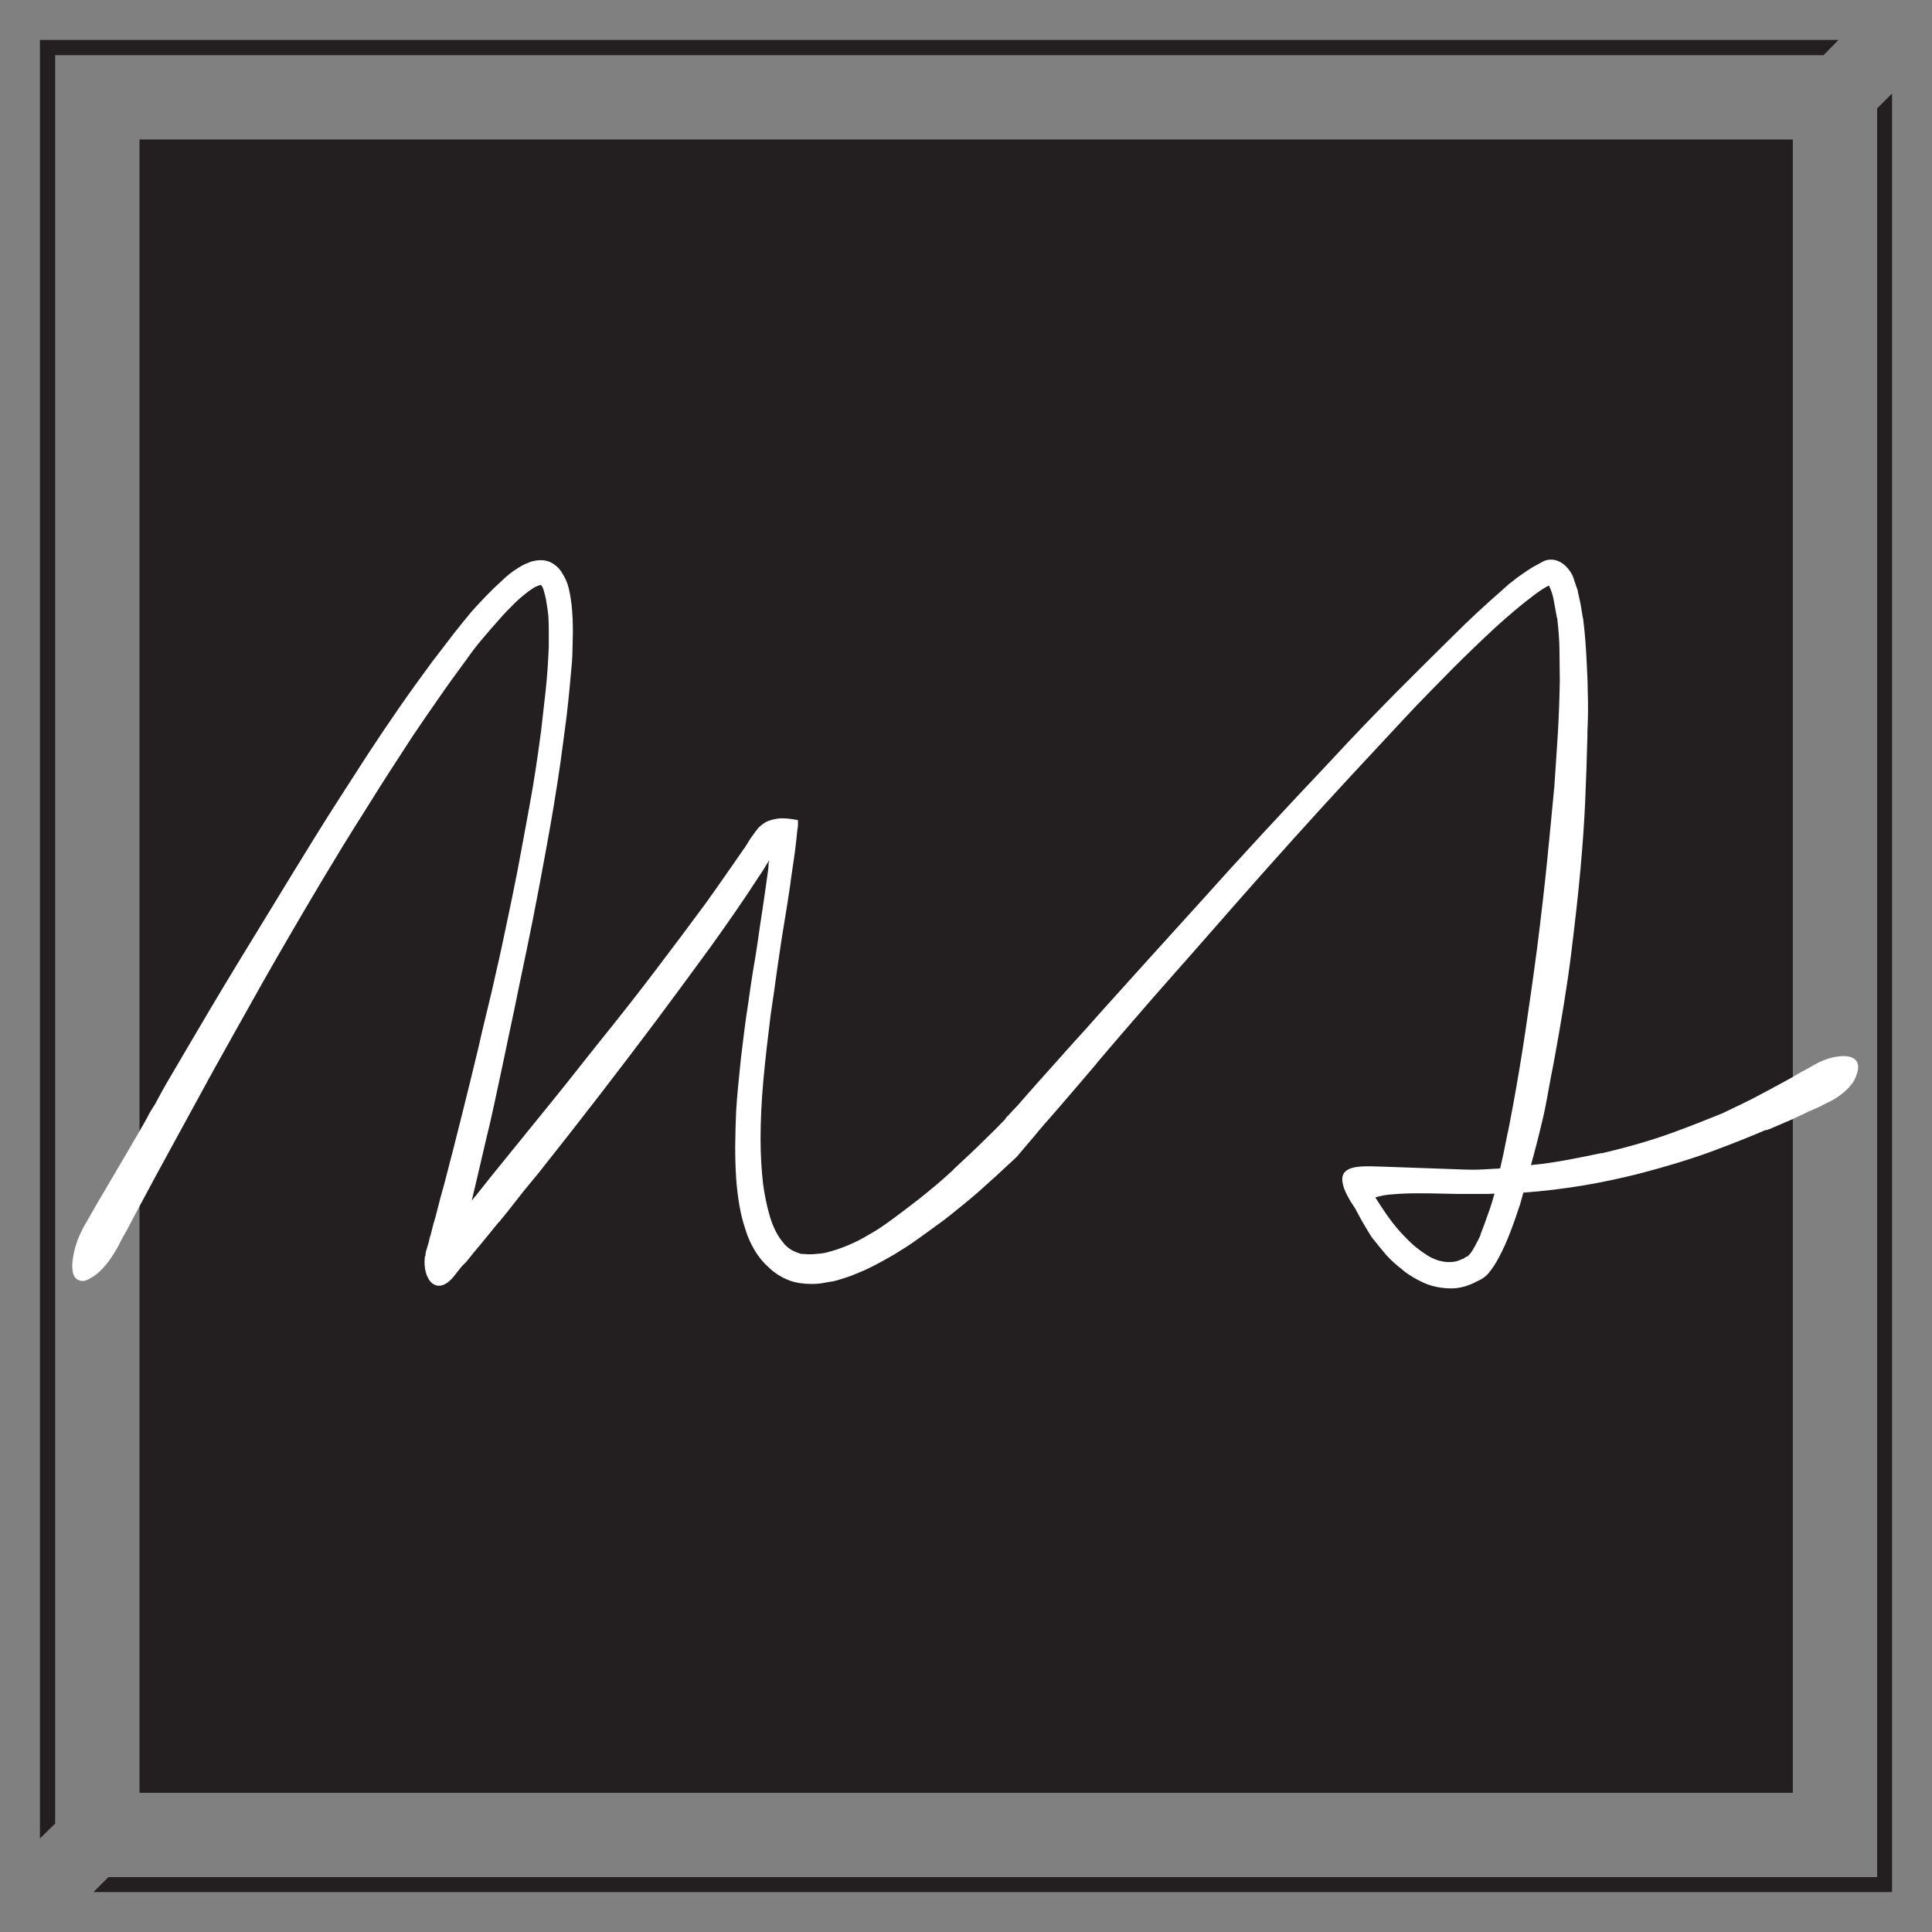 <?xml version="1.0" encoding="utf-8"?>
<!-- Generator: Adobe Illustrator 28.1.0, SVG Export Plug-In . SVG Version: 6.00 Build 0)  -->
<svg version="1.1" id="Layer_1" xmlns="http://www.w3.org/2000/svg" xmlns:xlink="http://www.w3.org/1999/xlink" x="0px" y="0px"
	 viewBox="0 0 609.4 609.4" style="enable-background:new 0 0 609.4 609.4;" xml:space="preserve">
<rect x="0" y="0" width="609.4" height="609.4" fill="#808080" stroke="none"/>
<style type="text/css">
	.st0{fill:#231F20;}
	.st1{fill:#FFFFFF;}
</style>
<g>
	<g>
		<rect x="44" y="44" class="st0" width="521.5" height="521.5"/>
		<g>
			<polygon class="st0" points="17.4,17.4 575.2,17.4 579.9,12.6 12.6,12.6 12.6,579.9 17.4,575.2 			"/>
			<polygon class="st0" points="596.8,29.5 592.1,34.2 592.1,592.1 34.2,592.1 29.5,596.8 596.8,596.8 			"/>
		</g>
	</g>
	<path class="st1" d="M585.6,334.7c-1-1.3-2.8-1.8-5.5-1.5c-2.7,0.3-5.6,1.3-8.6,3.1c-0.7,0.4-1.5,0.9-2.3,1.3
		c-0.8,0.4-1.5,0.8-2.2,1.2c-1.1,0.7-2.2,1.3-3.3,1.9c-1.1,0.6-2.2,1.2-3.5,1.9c-0.2,0.1-0.4,0.2-0.6,0.3c-0.2,0.1-0.4,0.2-0.5,0.3
		c-1.8,1-4,2.1-6.6,3.5c-2.6,1.3-5.7,2.8-9.3,4.5c-4.2,1.7-9.4,3.8-15.7,6.1c-6.3,2.3-13.8,4.5-22.4,6.5l0.1-0.1
		c-3.3,0.7-6.8,1.4-10.5,2.1c-3.7,0.7-7.6,1.3-11.8,1.7c0.7-2.6,1.4-5.1,2-7.5c0.6-2.4,1.2-4.8,1.8-7.4c0.6-2.5,1.1-5.2,1.6-8
		c0.5-2.8,1.1-6,1.8-9.5c2.4-13.1,4.3-24.6,5.5-34.4c1.2-9.8,2.2-18.5,2.9-26.3c0.7-7.7,1.2-14.8,1.5-21.4
		c0.3-6.6,0.5-13.4,0.7-20.5c0-1.2,0-2.5,0.1-3.8c0-1.3,0.1-2.7,0.1-4c0-2.3,0-4.7-0.1-7.4c0-2.7-0.2-5.4-0.3-8
		c-0.1-2-0.2-4.2-0.4-6.7c-0.2-2.5-0.4-4.8-0.7-7.1c0-0.2,0-0.3-0.1-0.5c0-0.2-0.1-0.3-0.1-0.5c-0.2-1.1-0.4-2.4-0.6-3.7
		c-0.3-1.3-0.5-2.5-0.8-3.7c-0.1-0.2-0.1-0.3-0.1-0.5c0-0.1,0-0.3-0.1-0.5c-0.4-1.2-0.9-2.5-1.3-3.8c-0.4-1.3-1.3-2.6-2.5-3.8
		c-0.4-0.4-1-0.8-1.6-1.2c-0.7-0.3-1.3-0.6-2-0.7c-1.4-0.2-2.7,0-3.8,0.7c-0.8,0.4-1.6,0.9-2.4,1.3c-0.8,0.4-1.5,0.9-2.1,1.3
		l0.1-0.1c-1.3,0.9-2.4,1.7-3.3,2.3c-0.9,0.7-1.8,1.4-2.7,2.1c-0.2,0.2-0.5,0.4-0.9,0.8c-0.4,0.3-0.8,0.7-1,0.9
		c-2.5,2.2-5.1,4.5-7.8,7c-2.7,2.5-5.4,5.1-8.2,7.9c-5.5,5.4-11.4,11.3-17.9,17.8c-6.4,6.5-13.2,13.5-20.2,21.1
		c-15.6,16.5-29.3,31.3-41,44.4c-11.8,13-22.2,24.5-31.1,34.4c-3.7,4.2-7.2,8.1-10.5,11.7c-3.3,3.7-6.3,7.1-9.2,10.3
		c-2.7,3-5.1,5.8-7.4,8.4c-1,1-2,2.1-2.9,3.1c-0.2,0.1-0.3,0.2-0.4,0.4c-0.2,0.2-0.3,0.3-0.3,0.4c0,0.1-0.1,0.2-0.2,0.3
		c-1.9,2-4.1,4.2-6.7,6.7c-2.5,2.5-5.7,5.5-9.7,9.2h0.1c-2.1,1.9-4.4,4-7,6.1c-2.6,2.2-5.6,4.5-8.9,7c-1.7,1.3-3.5,2.6-5.3,3.9
		c-1.8,1.3-3.7,2.5-5.7,3.6c-1.8,1.1-3.9,2.2-6.3,3.2c-2.4,1-4.8,1.8-7.3,2.4c-1.1,0.2-2.3,0.3-3.6,0.4c-1.3,0.1-2.5,0-3.7-0.1
		l0.1,0.1c-1.1-0.3-2.2-0.7-3.3-1.3c-1-0.6-2-1.4-2.7-2.4c-1.7-2-3.1-4.7-4.1-8c-1-3.3-1.7-6.8-2.2-10.4c-0.5-4.4-0.8-9.2-0.8-14.2
		c0-5.9,0.3-12.1,0.9-18.7c0.6-6.5,1.4-13.4,2.3-20.6c0.7-4.7,1.4-9.4,2-14c0.7-4.6,1.3-9.1,2-13.2l1.2-7.4c0.4-2.8,0.9-5.5,1.2-8.2
		c0.4-2.7,0.8-5.4,1.2-8.2c0.2-1.4,0.3-2.8,0.5-4.2c0.1-1.4,0.3-2.9,0.5-4.4v-1.7c-2.5-0.5-4.6-0.7-6.2-0.5c-1.6,0.2-3,0.6-4.1,1.2
		c-1.1,0.7-2.1,1.5-2.8,2.5c-0.7,1-1.5,2-2.2,3.1c-0.3,0.4-0.5,0.9-0.8,1.3c-0.3,0.4-0.5,0.9-0.8,1.3v-0.1c-1.9,2.8-3.9,5.6-5.9,8.5
		c-2,2.9-4.2,6-6.5,9.2c-4.7,6.4-9.9,13.3-15.5,20.7c-5.6,7.4-11.9,15.4-19,24.2c-6.6,8.4-12.6,15.9-18,22.5
		c-5.4,6.7-10.4,12.8-15,18.5c-1,1.3-2.1,2.6-3.1,3.9c-1,1.3-2,2.5-3,3.7c1-4,1.9-8.1,2.9-12.3c1-4.2,1.9-8.3,2.9-12.3
		c1-4.3,1.9-8.7,2.9-13.3c1-4.6,2-9.5,3.1-14.7c1.1-5.2,2.3-10.8,3.5-16.8c1.3-6,2.6-12.5,4-19.4c1.4-7,2.8-14.6,4.3-22.8
		c1.5-8.1,3-17,4.4-26.7c0.7-4.9,1.3-9.9,2-15.1c0.6-5.2,1.1-10.7,1.6-16.3c0.1-1.6,0.2-3.2,0.2-4.8c0-1.6,0.1-3.2,0.1-4.8
		c0-2.9-0.1-5.7-0.4-8.6c-0.2-1.7-0.5-3.5-0.9-5.2c-0.4-1.7-1.1-3.4-2.2-5l0.1,0.1c-0.6-1-1.5-2-2.7-2.8c-1.2-0.8-2.5-1.2-4-1.2
		c-1.1,0-2.2,0.2-3.2,0.5c-1,0.4-2,0.8-2.9,1.3c-1.7,1-3.3,2.1-4.7,3.3c-1.4,1.3-2.7,2.5-4,3.7c-2.6,2.6-5,5.1-7.2,7.6
		c-1.9,2.3-3.7,4.5-5.5,6.8c-1.7,2.3-3.5,4.5-5.2,6.8c-0.3,0.4-0.5,0.7-0.7,0.9c-0.2,0.3-0.5,0.6-0.7,0.9c-3.7,5-7.3,10-10.7,14.9
		c-3.4,4.9-6.6,9.7-9.7,14.4c-5.8,9-11.4,17.6-16.6,26c-5.2,8.4-9.9,16.1-14.1,23c-7.3,11.9-13.7,22.4-19.1,31.5
		c-5.4,9.1-10,17-14,23.8c-0.7,1.2-1.4,2.5-2.1,3.8c-0.7,1.3-1.3,2.5-2,3.5c-0.6,1-1.2,1.9-1.6,2.8c-0.5,0.9-1,1.8-1.5,2.7
		c-3.4,5.9-6.2,10.7-8.4,14.4c-2.2,3.7-3.9,6.7-5.3,9c-1.3,2.3-2.4,4.1-3.1,5.4c-0.7,1.3-1.4,2.4-1.9,3.3c-1,1.9-1.9,3.8-2.4,5.6
		c-0.6,1.8-0.9,3.5-1.1,5c-0.2,1.5-0.1,2.8,0.1,3.9c0.3,1.1,0.8,1.8,1.6,2.2c0.8,0.4,1.7,0.5,2.7,0.1c1-0.4,2.1-1.1,3.3-2
		c1.2-1,2.3-2.2,3.5-3.7c1.1-1.5,2.2-3.2,3.3-5.2c0.4-1,1.4-2.7,2.9-5.4c1.9-3.7,4.9-9.2,8.8-16.5c4-7.3,9.3-17.1,16-29.3
		c0.5-1,1-1.9,1.6-2.9c0.5-1,1.1-2,1.7-3.1c4.2-7.6,9.2-16.4,14.9-26.6c5.8-10.2,12.1-21,18.9-32.4c3.9-6.5,8.2-13.6,13-21.1
		c4.7-7.6,9.6-15.2,14.7-23c2.7-4,5.4-8,8.3-12.1c2.8-4.1,5.8-8.2,8.9-12.4c1.6-2.3,3.2-4.4,4.9-6.4c1.7-2,3.4-4,5.2-6
		c1.7-2,3.6-3.9,5.4-5.7c1.9-1.8,3.9-3.4,5.9-4.7c0.6-0.3,1.3-0.6,2.1-0.8c0.4,0.4,0.8,1.1,1,2.1c0.3,1,0.5,1.9,0.7,2.9v0.1
		c0.3,1.8,0.6,3.6,0.7,5.3c0.1,1.7,0.1,3.4,0.1,5.2v3.9c-0.2,4.8-0.5,9.4-1,14c-0.5,4.5-1,8.9-1.5,13.2v-0.1
		c-1.1,8.4-2.3,16.2-3.6,23.2c-1.3,7-2.5,13.7-3.7,20c-1.2,6.2-2.4,11.9-3.5,17.1c-1.1,5.2-2.1,10.1-3.2,14.7c-1,4.6-2,8.9-3,12.9
		c-1,4-1.9,7.9-2.7,11.5c-1.7,7.2-3.5,14.3-5.2,21.2c-1.7,6.9-3.6,14.2-5.6,21.9l-1.2,4.3c-0.3,1.3-0.7,2.6-1,3.9
		c-0.3,1.3-0.7,2.7-1.1,4v-0.1c-0.2,0.7-0.3,1.4-0.5,2c-0.2,0.7-0.3,1.3-0.5,2c-0.2,0.4-0.3,0.9-0.4,1.4c-0.1,0.5-0.2,1-0.4,1.5
		l-0.7,2.4l-0.1,0.9c0,0.1,0,0.2-0.1,0.3c0,0.1-0.1,0.2-0.1,0.3c-0.8,7.3,3.8,12.5,9,6.3c0.3-0.3,0.7-0.9,1.4-1.8
		c0.7-0.8,1.1-1.4,1.3-1.6c0.2-0.2,0.4-0.4,0.7-0.7c0.3-0.3,0.5-0.5,0.7-0.7c1.6-2,3.2-4,5-6.1c1.7-2.1,3.5-4.3,5.3-6.5v0.1
		c1.9-2.3,3.9-4.8,5.9-7.4c2-2.6,4.2-5.2,6.5-8c6.6-8.3,13.1-16.6,19.5-24.9c6.4-8.3,12.4-16.2,18.1-23.8
		c5.8-7.8,11.4-15.4,16.8-22.8c5.3-7.4,10.4-14.7,15.1-22c0.6-0.9,1.2-1.7,1.7-2.6c0.5-0.9,1.1-1.8,1.7-2.7
		c-0.2,0.6-0.3,1.2-0.3,1.8c0,0.6-0.1,1.3-0.2,2c-0.5,3.8-1.1,7.6-1.6,11.2c-0.6,3.7-1.1,7.3-1.6,10.8c-0.5,3.3-1,6.6-1.6,9.9
		c-0.5,3.3-1,6.5-1.4,9.5c-0.9,5.7-1.6,11.5-2.3,17.4c-0.6,5.9-1.2,11.4-1.5,16.6c-0.1,1.9-0.1,3.8-0.2,5.7c0,1.9-0.1,3.7-0.1,5.5
		c0,3.5,0.1,6.8,0.3,9.9c0.2,3.1,0.6,6.2,1.1,9.1v-0.1c0.4,2.4,1,4.7,1.8,7.1c0.7,2.4,1.7,4.6,2.9,6.6c1.2,2.1,2.8,4,4.8,5.8
		c2,1.8,4.2,3.1,6.5,3.9c2,0.7,4.2,1,6.7,1c1.4,0,2.6-0.1,3.7-0.3c1-0.2,2-0.4,3-0.5c1.7-0.4,3.5-1,5.3-1.6c1.8-0.7,3.5-1.4,5.3-2.2
		c2.7-1.3,5.3-2.7,7.7-4.1c0.3-0.2,0.6-0.3,0.9-0.5c2.6-1.6,5.2-3.2,7.5-4.9c2.3-1.6,4.4-3.2,6.5-4.7c2.1-1.5,4-3,5.7-4.4
		c3.5-2.8,6.6-5.4,9.2-7.8c2.7-2.4,5-4.5,7.1-6.5c1.1-1,2-1.8,2.9-2.7c1.3-1.5,2.5-3,3.9-4.6c1-1.1,2-2.4,3.1-3.7
		c1.1-1.3,2.2-2.6,3.3-3.8c4.4-5,9.2-10.7,14.6-17c0.1-0.1,0.2-0.2,0.2-0.3c5.4-6.4,11.4-13.3,17.9-20.8
		c8.1-9.2,17.4-19.7,27.8-31.6c10.4-11.8,21.7-24.4,33.9-37.6c6.3-6.8,12.1-13,17.4-18.7c5.3-5.7,10.5-10.9,15.3-15.8
		c4.7-4.7,9.2-9,13.4-12.9c4.3-3.9,8.4-7.4,12.3-10.3c0.8-0.6,1.6-1.2,2.4-1.7c0.8-0.5,1.6-1,2.3-1.3l0.1,0.3
		c0.6,1.2,1.1,2.7,1.4,4.4c0.3,1.7,0.6,3.4,0.9,5v-0.1c0,0.2,0,0.3,0.1,0.5c0,0.1,0.1,0.2,0.1,0.3c0.4,3.7,0.7,7.1,0.7,10.4
		c0,3.3,0.1,6.4,0.1,9.3c-0.1,5.7-0.3,11.2-0.6,16.3c-0.3,5.1-0.7,10.7-1.1,16.6c0,0.3,0,0.7-0.1,1c0,0.3-0.1,0.7-0.1,1.2
		c-0.6,6.4-1.3,13.7-2.1,21.7c-0.8,8-1.9,17.5-3.3,28.6v-0.1c-1.1,8.4-2.3,16.7-3.5,24.8c-1.2,8.1-2.5,15.9-3.9,23.5
		c-0.7,3.7-1.3,7.1-2,10.2c-0.6,3.2-1.3,6.5-2.1,9.9l-0.3,0.1h-0.1c-1.9,0.1-3.8,0.2-5.6,0.3c-1.8,0.1-3.7,0.1-5.7,0l-25.3-0.9
		l-3.5-0.1c-5.8-0.1-11,0.4-8.8,6.8c0.6,1.7,1.7,3.8,3.5,6.4l0,0c0.8,1.5,1.6,3,2.4,4.4c1.2,2.1,2.2,3.7,2.9,4.8
		c1.5,1.9,3,3.7,4.5,5.5c1.5,1.7,3.3,3.3,5.3,4.8h-0.1c2,1.6,4.2,2.9,6.6,4c2.4,1.1,5.1,1.7,8.2,1.8c3,0.1,6-0.7,9-2.4l-0.1,0.1
		c1.7-0.8,3-1.8,3.9-3.1c1-1.3,1.9-2.7,2.7-4.2c1.4-2.6,2.6-5.3,3.7-8.2c1.1-2.8,2.1-5.8,3.1-8.8c0.2-0.6,0.3-1.2,0.5-1.8
		c0.2-0.6,0.3-1.2,0.5-1.8c6.8-0.5,13.1-1.3,19.1-2.3c5.9-1,11.4-2.2,16.3-3.4c9.7-2.5,17.8-5,24.3-7.4c6.4-2.4,11.7-4.5,15.9-6.3
		c0.3-0.2,0.6-0.3,0.9-0.3c0.3,0,0.7-0.2,0.9-0.3H558c2.9-1.2,5.3-2.3,7.2-3.1c1.9-0.9,3.5-1.6,4.7-2.2h-0.1
		c0.6-0.3,1.2-0.5,1.6-0.7c0.5-0.2,0.9-0.4,1.4-0.6h-0.1c0.4-0.2,0.9-0.3,1.2-0.5c0.4-0.2,0.7-0.3,1-0.5h-0.1l2.9-1.4
		c3.2-1.8,5.6-3.9,7.1-6.3C586.2,338,586.5,336.1,585.6,334.7z M469.4,382.8c-0.8,2.4-1.6,4.5-2.4,6.5h0.1c-0.6,1.4-1.3,2.7-2,4
		c-0.7,1.3-1.4,2.3-2.2,3c0.1-0.1,0,0-0.4,0.1c-0.1,0.1-0.2,0.2-0.3,0.2c-0.1,0-0.2,0.2-0.4,0.3l-1.7,0.7c-1,0.4-2.1,0.5-3.3,0.5
		c-2.4-0.1-4.8-0.9-7-2.4c-2.3-1.5-4.3-3.1-6.1-5c-2-2-3.8-4.1-5.4-6.3c-1.6-2.2-3.1-4.5-4.5-6.7c1.6-0.5,3.5-0.9,5.7-1
		c2.2-0.2,4.7-0.3,7.3-0.3c2.7,0,5.4,0,8.3,0.1c2.9,0.1,5.7,0.1,8.5,0.1c1.3,0,2.6,0,3.9,0c1.3,0,2.6,0,3.9-0.1
		C470.9,378.3,470.3,380.4,469.4,382.8z"/>
</g>
</svg>
